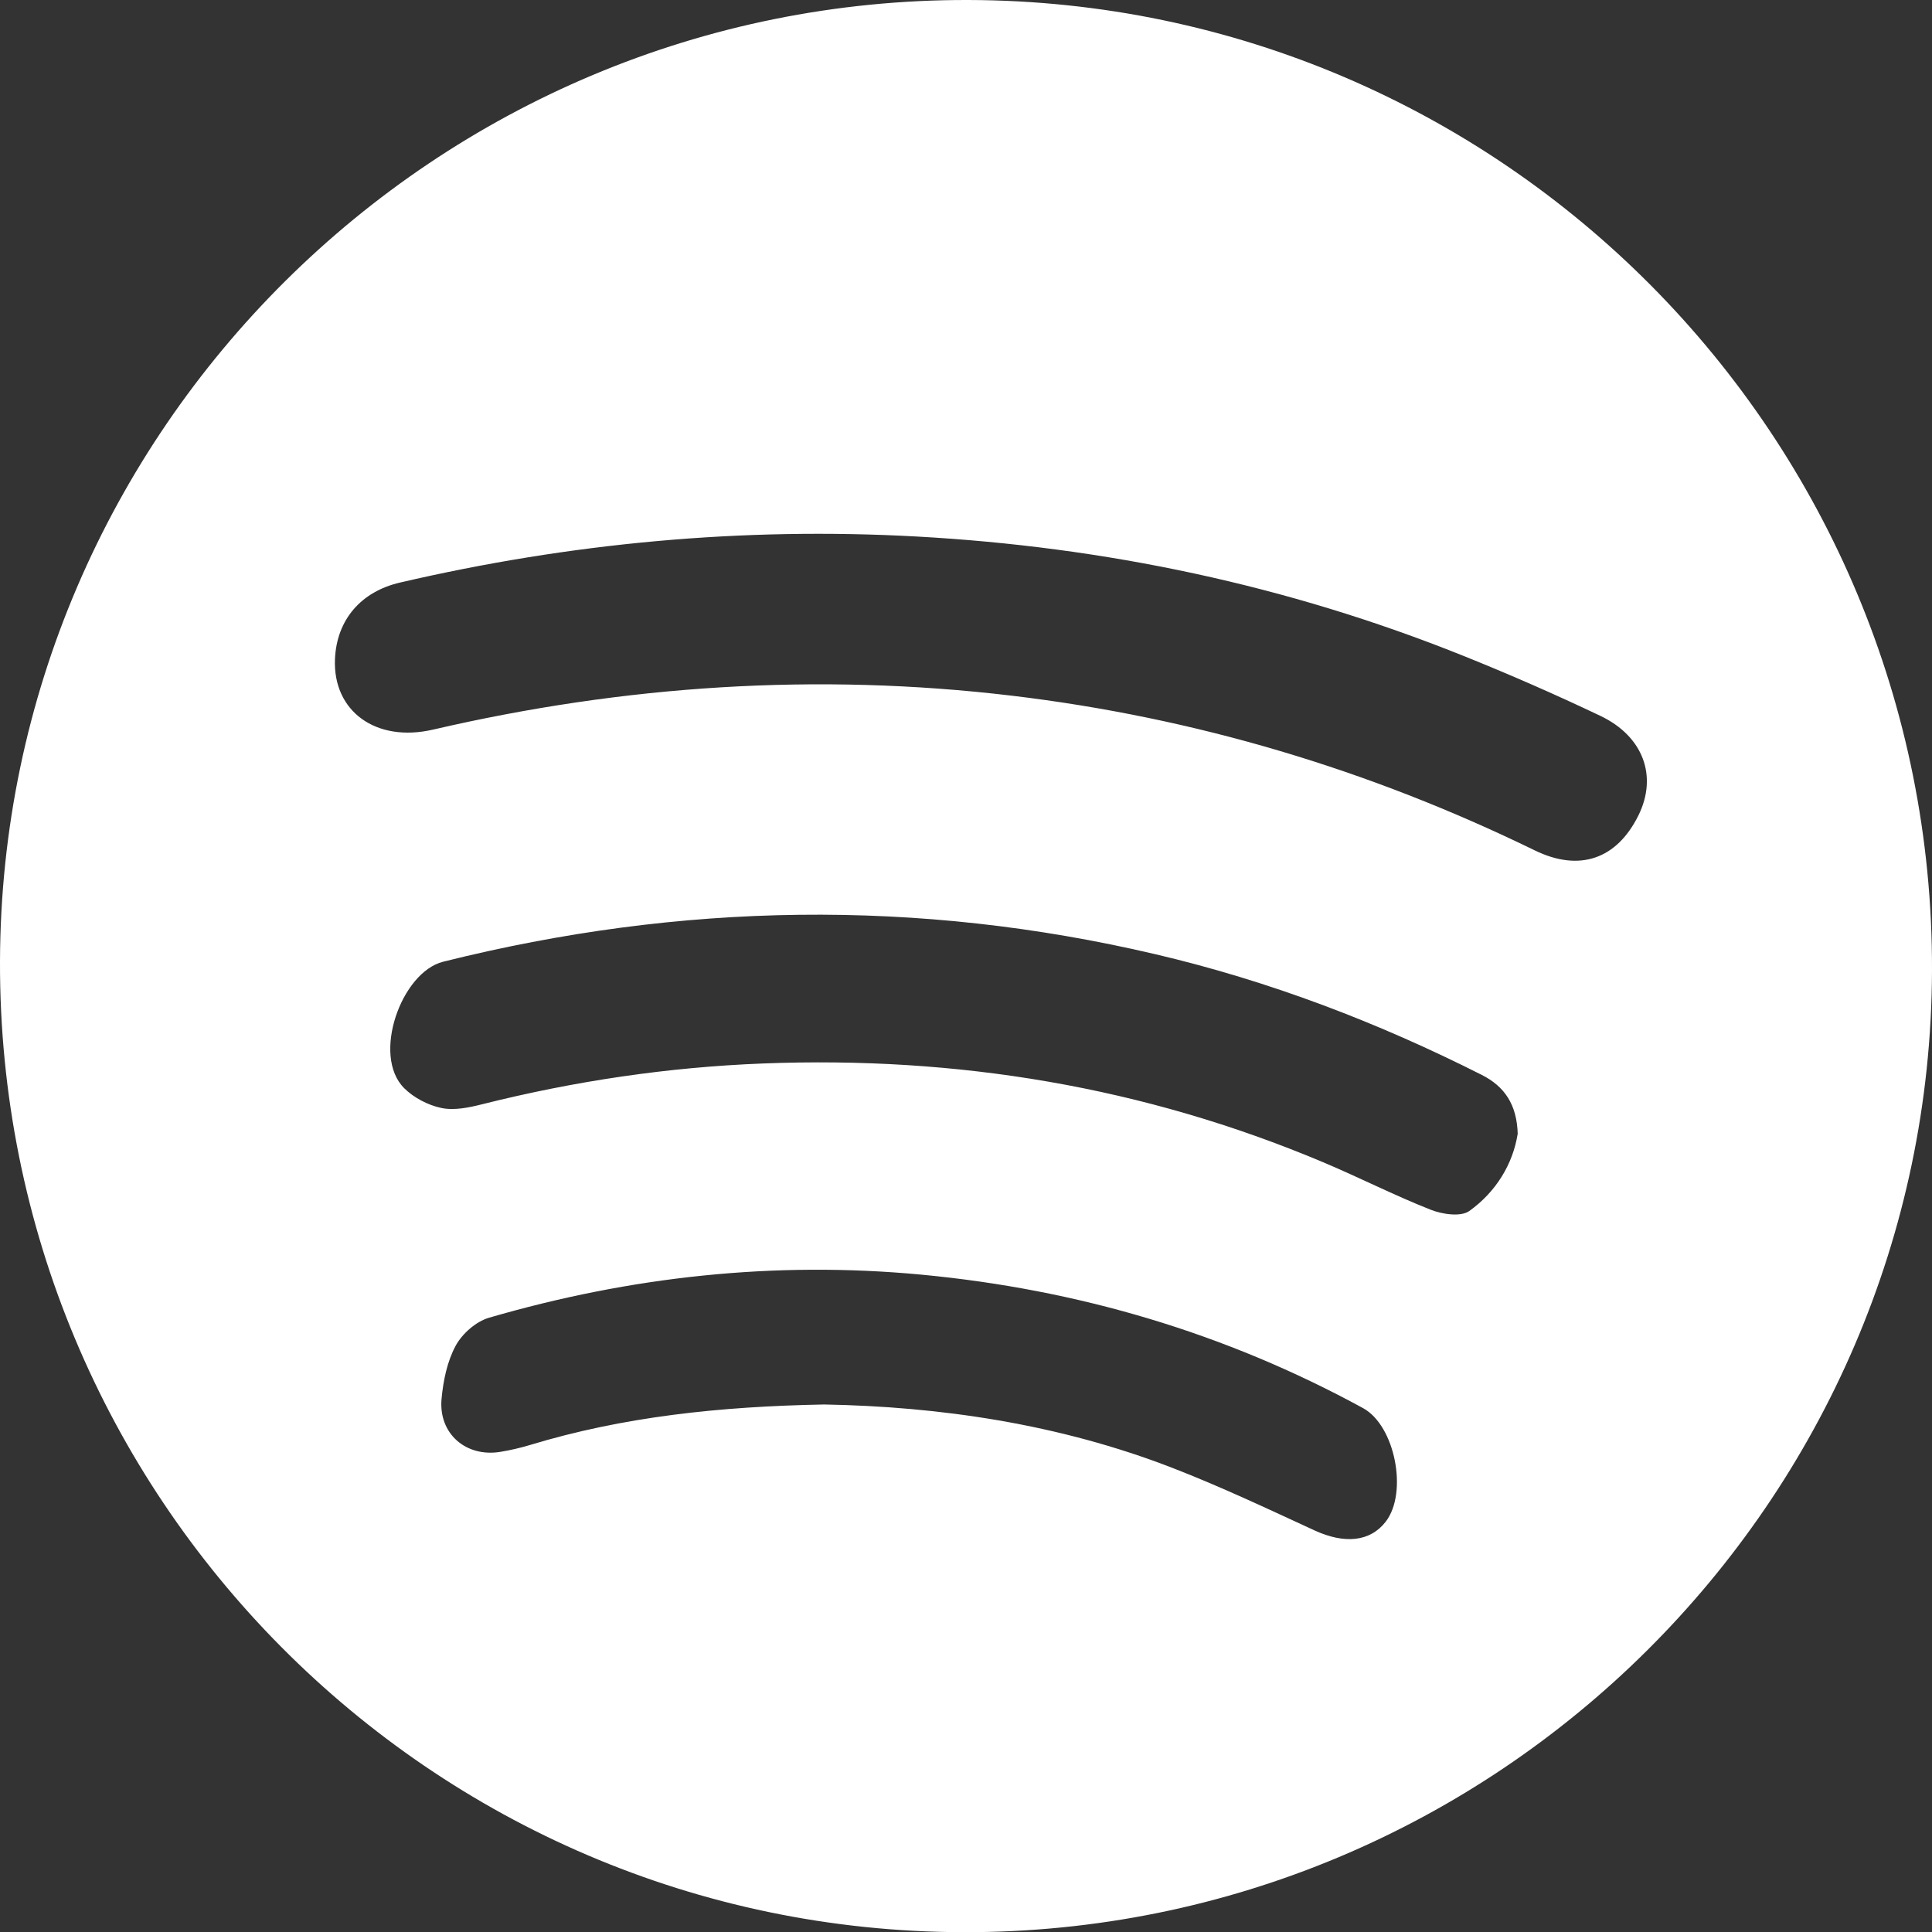 <?xml version="1.0" encoding="UTF-8"?>
<svg id="Capa_2" data-name="Capa 2" xmlns="http://www.w3.org/2000/svg" viewBox="0 0 417.11 417.15">
  <rect x="0" y="0" width="417.11" height="417.15" fill="#333333" stroke="none"/>
  <defs>
    <style>
      .cls-1 {
        fill: #fff;
        stroke-width: 0px;
      }
    </style>
  </defs>
  <g id="Capa_1-2" data-name="Capa 1">
    <path class="cls-1" d="M208.01,417.15C92.88,416.92-.34,322.99,0,207.53.34,92.91,94.22-.28,209.06,0c115.21.29,208.44,94.19,208.05,209.58-.38,114.62-94.25,207.8-209.1,207.57ZM72.32,142.23c-.51,11.35,8.88,18.14,21.17,15.29,41.24-9.56,82.89-12.34,124.98-7.32,39.52,4.72,77.1,15.95,112.87,33.39,9.68,4.72,17.74,1.89,22.41-7.59,4.14-8.41,1.06-17.03-8.26-21.46-9.75-4.64-19.67-8.98-29.69-13-37.85-15.19-77.22-23.47-117.93-25.71-37.68-2.07-74.82,1.41-111.54,9.95-8.33,1.94-13.62,7.95-14.01,16.46ZM327.67,244.88c-.16-6.44-2.88-10.34-7.74-12.8-22.5-11.37-45.94-20.31-70.49-26.07-51.36-12.04-102.54-11.19-153.76,1.62-9.05,2.26-15.47,20.25-8.43,27.29,2.08,2.08,5.17,3.69,8.05,4.29,2.77.58,5.96-.09,8.81-.81,19.92-5,40.06-8,60.62-8.8,41.89-1.63,82.23,5.02,120.9,21.31,7.81,3.29,15.38,7.16,23.26,10.27,2.51.99,6.51,1.58,8.34.26,5.81-4.16,9.39-10.18,10.42-16.58ZM177.91,303.22c24.86.45,50.63,4.15,75.28,13.72,10.37,4.02,20.46,8.79,30.57,13.45,6.47,2.99,12.04,2.51,15.42-1.88,4.83-6.27,2.01-20.73-4.9-24.5-29.78-16.25-61.65-25.63-95.36-28.82-31.72-2.99-62.85.42-93.37,9.31-2.8.82-5.78,3.45-7.18,6.05-1.83,3.39-2.68,7.54-3.04,11.45-.69,7.51,5.26,12.66,12.69,11.45,2.13-.35,4.25-.84,6.32-1.46,20.25-6.15,41.06-8.34,63.57-8.77Z"/>
  </g>
</svg>